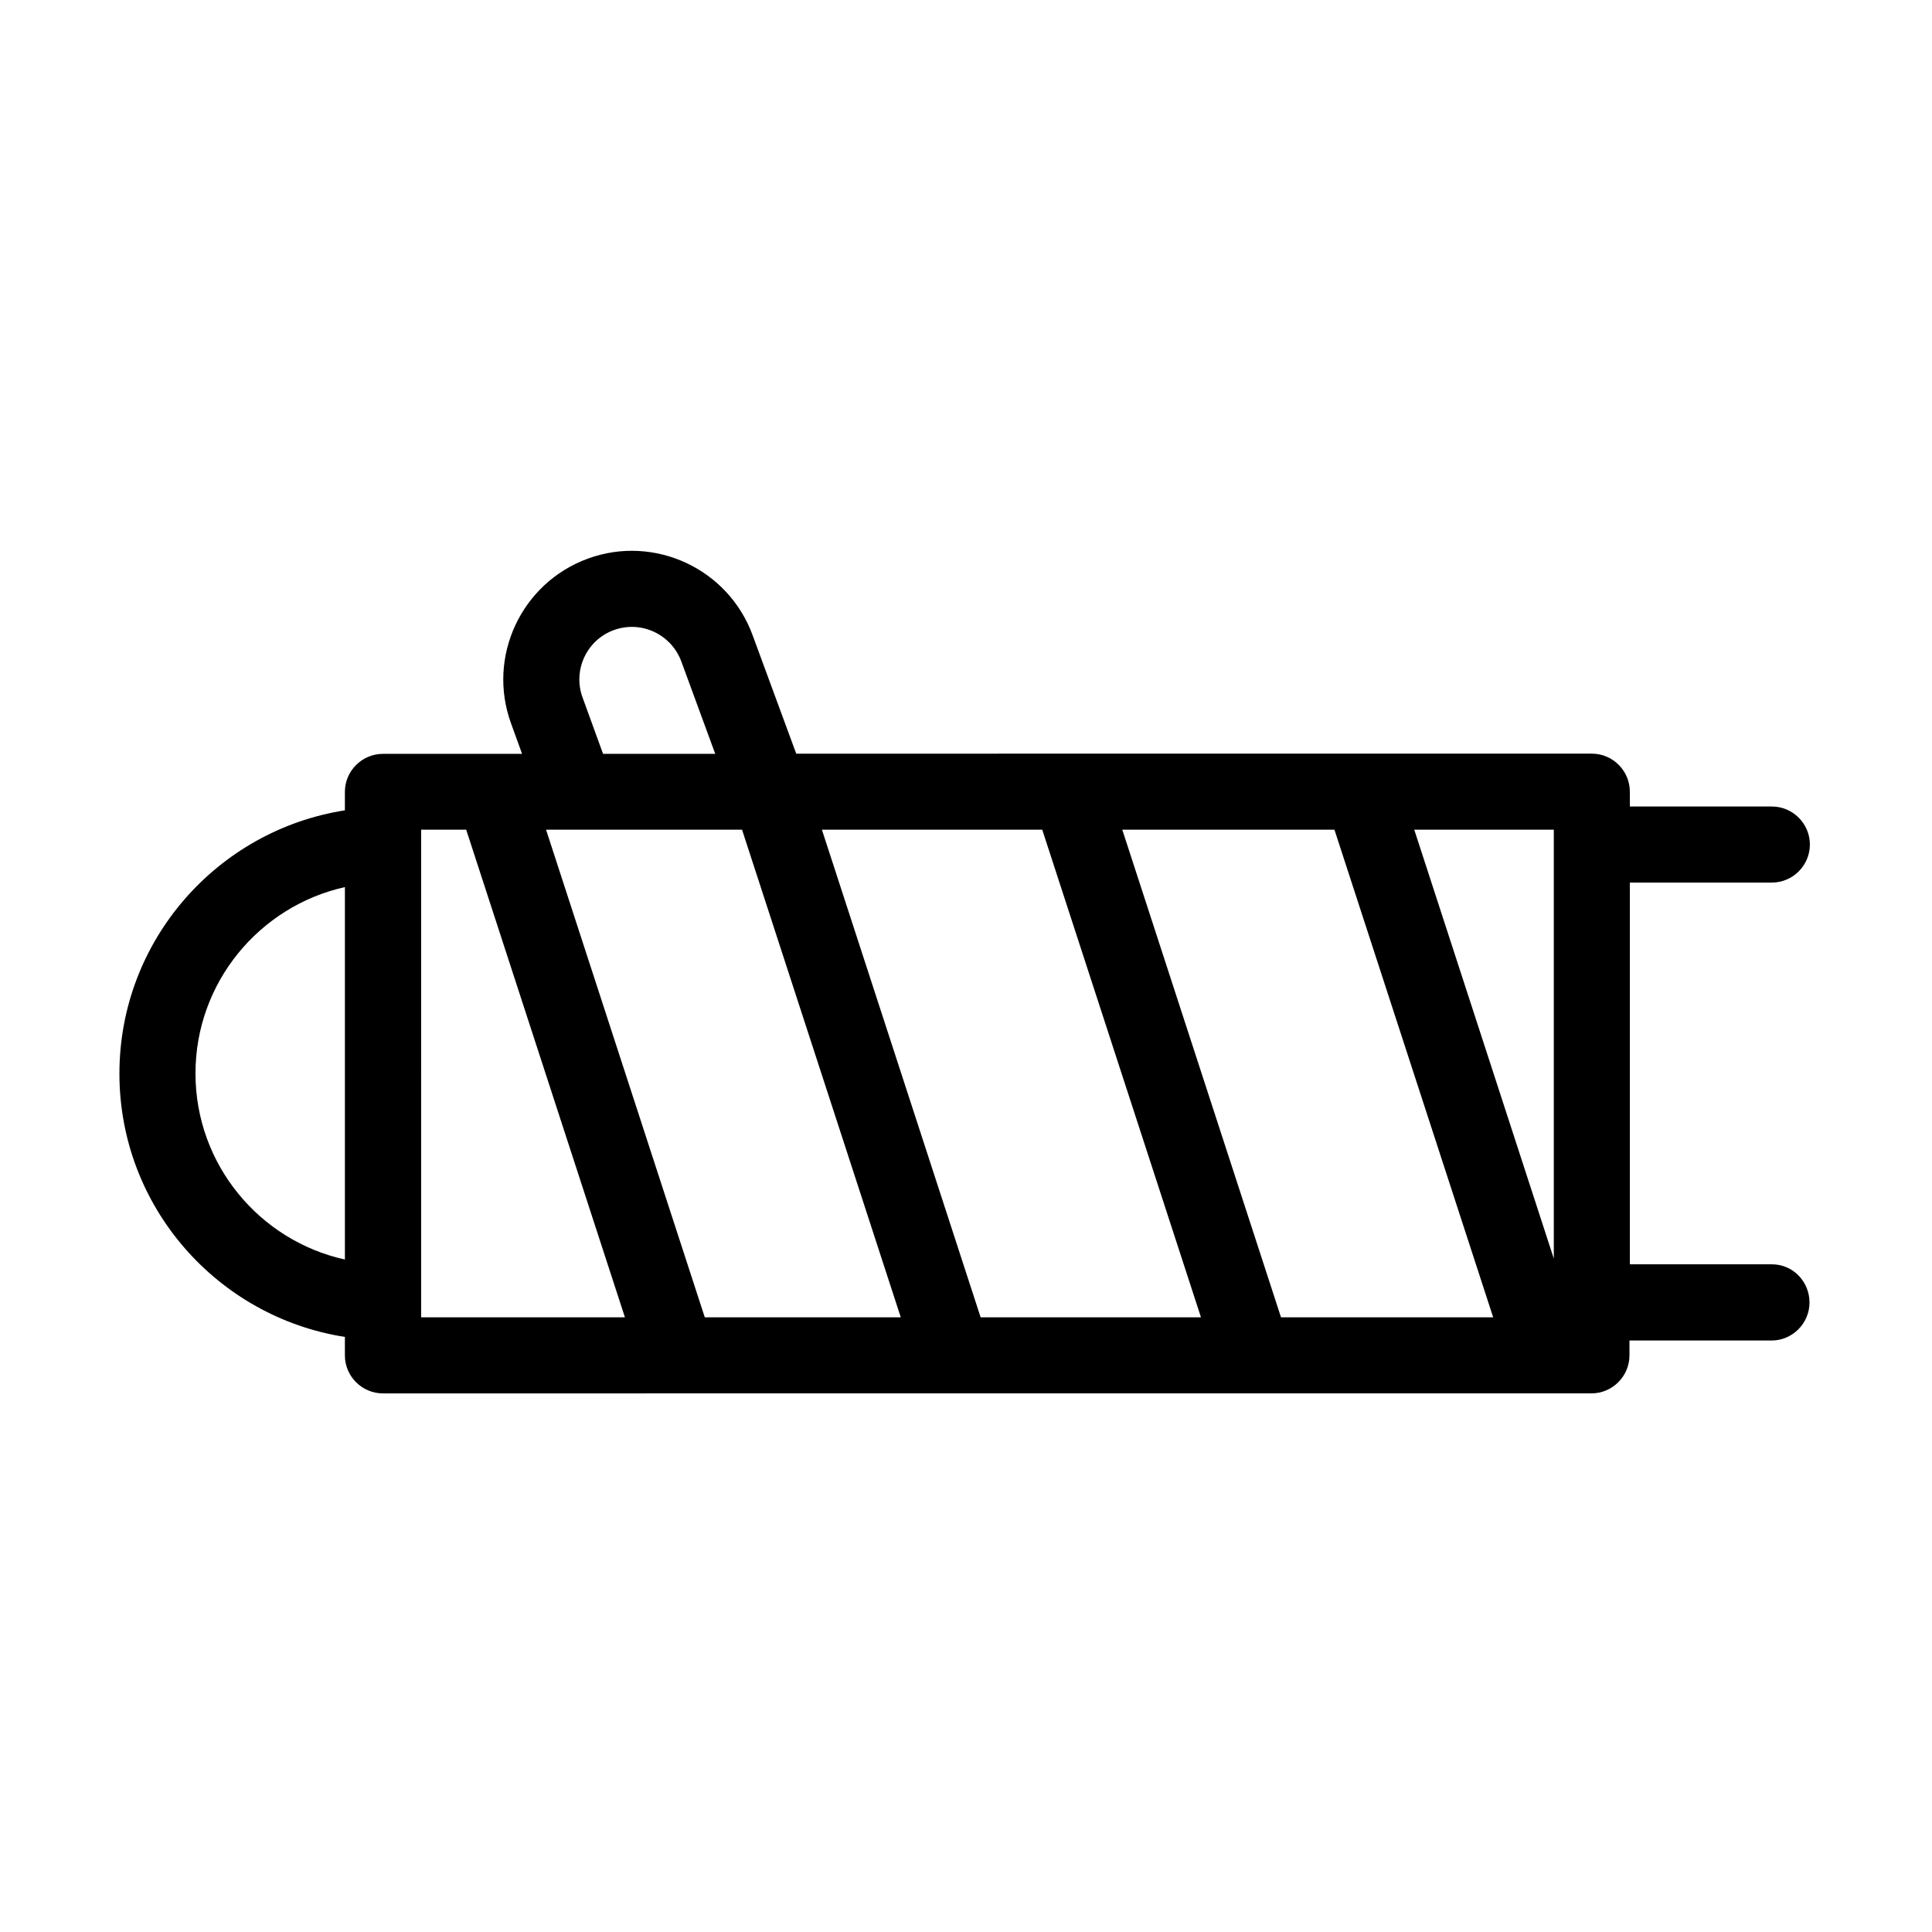 <?xml version="1.0" encoding="UTF-8"?>
<!-- Uploaded to: ICON Repo, www.svgrepo.com, Generator: ICON Repo Mixer Tools -->
<svg fill="#000000" width="800px" height="800px" version="1.1" viewBox="144 144 512 512" xmlns="http://www.w3.org/2000/svg">
 <path d="m613.56 479.05h-37.633v-101.16h37.633c5.543 0 10.078-4.535 10.078-10.078 0-5.543-4.535-10.078-10.078-10.078h-37.633v-3.93c0-5.543-4.535-10.078-10.078-10.078l-210.84 0.004-11.539-31.336c-6.449-17.684-26.047-26.801-43.68-20.355-17.633 6.449-26.801 25.996-20.355 43.68l2.922 8.062h-36.879c-5.543 0-10.078 4.535-10.078 10.078v4.887c-33.805 5.289-59.75 34.512-59.75 69.777s25.945 64.488 59.75 69.777v4.887c0 5.543 4.535 10.078 10.078 10.078l77.941-0.004h242.33c5.543 0 10.078-4.535 10.078-10.078v-3.93h37.633c5.543 0 10.078-4.535 10.078-10.078 0-5.535-4.383-10.121-9.977-10.121zm-130.08 14.055-42.066-129.23h56.227l42.066 129.23zm-79.602 0-42.066-129.23h58.391l42.066 129.23zm-73.105 0-42.066-129.23h51.941l42.066 129.23zm225-15.566-36.98-113.66h36.98zm-257.4-148.73c-2.621-7.203 1.109-15.215 8.312-17.836 7.254-2.621 15.215 1.109 17.887 8.363l8.969 24.434h-29.727zm-102.57 99.656c0-24.133 16.977-44.336 39.598-49.375v98.695c-22.621-4.984-39.598-25.188-39.598-49.32zm59.801-64.59h11.941l42.066 129.23h-54.008z"/>
</svg>